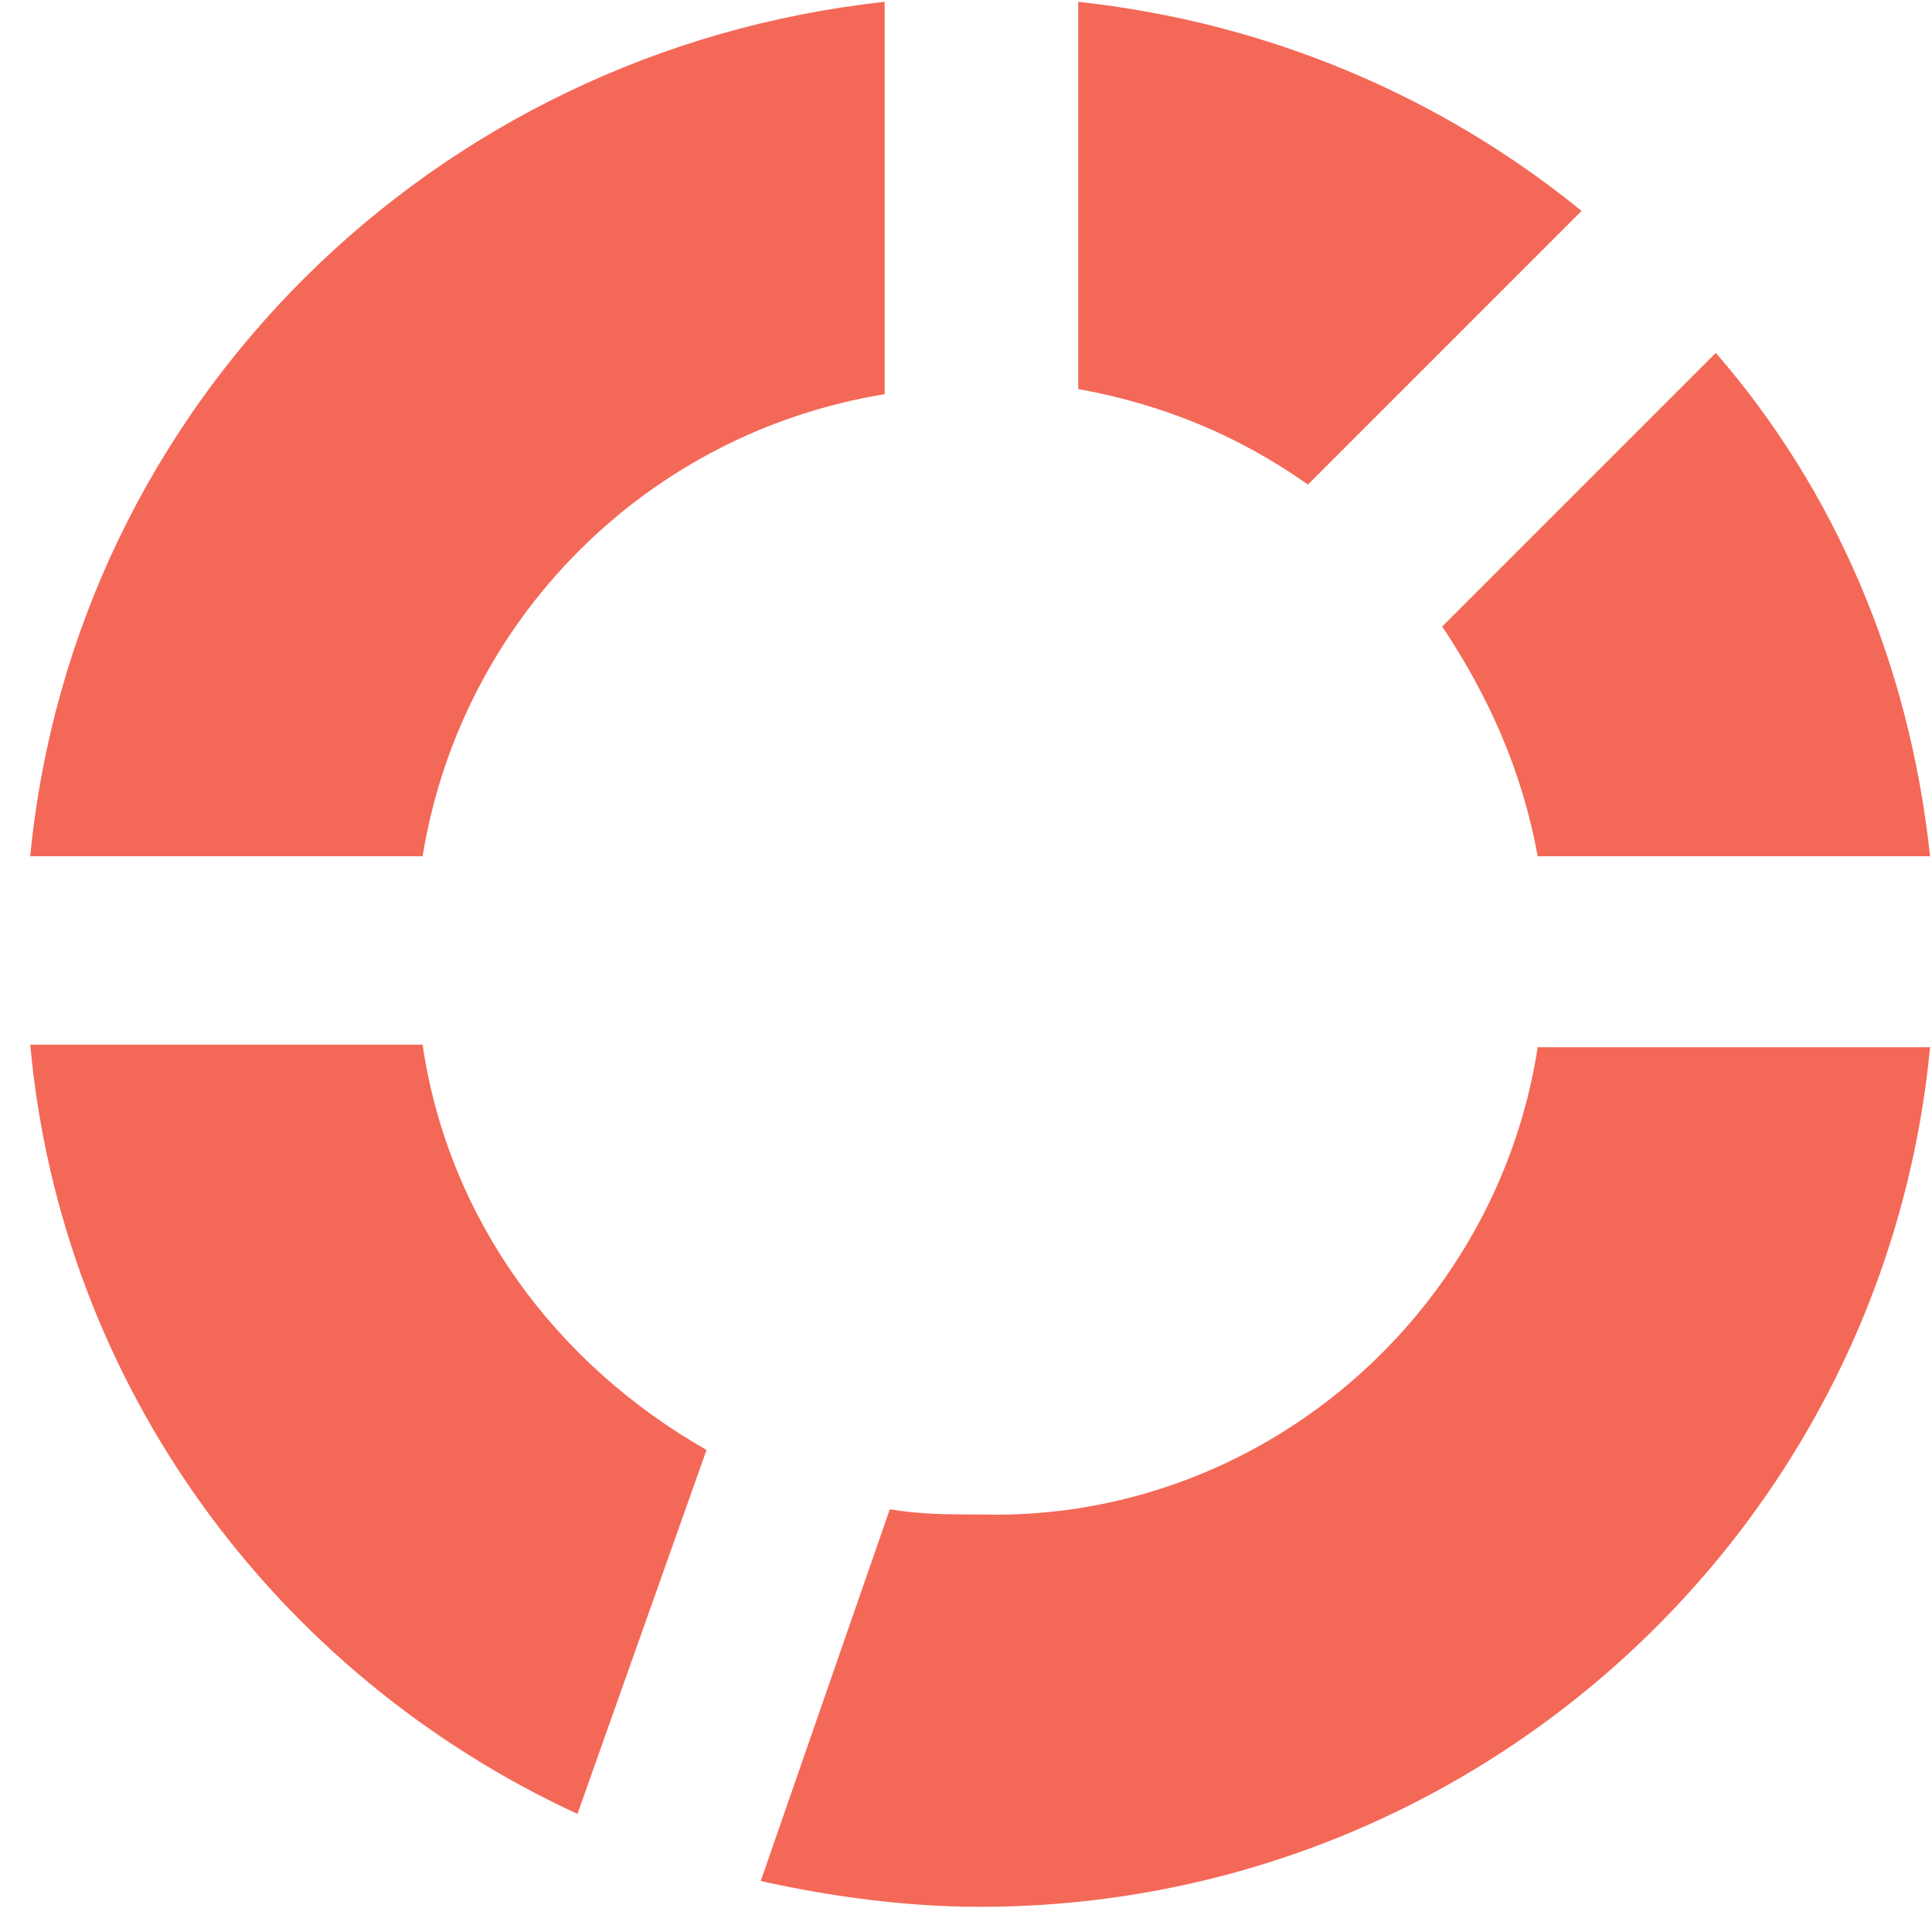 <svg width="56" height="56" viewBox="0 0 56 56" fill="none" xmlns="http://www.w3.org/2000/svg">
<path d="M55.944 24.819H44.571C44.122 22.35 43.15 20.18 41.803 18.16L49.734 10.229C53.175 14.194 55.345 19.207 55.944 24.819Z" fill="#F46857"/>
<path d="M44.571 30.355H55.944C54.597 44.422 42.701 55.27 28.41 55.27C26.24 55.27 24.07 54.971 22.05 54.522L25.791 43.748C26.689 43.898 27.512 43.898 28.41 43.898C36.491 44.122 43.374 38.137 44.571 30.355Z" fill="#F46857"/>
<path d="M45.843 6.114L37.912 14.045C35.892 12.623 33.722 11.725 31.253 11.276V0.053C36.79 0.652 41.803 2.822 45.843 6.114Z" fill="#F46857"/>
<path d="M0.876 24.819C2.148 11.725 12.548 1.475 25.642 0.053V11.426C18.758 12.548 13.371 17.935 12.249 24.819H0.876Z" fill="#F46857"/>
<path d="M20.479 42.027L16.738 52.577C7.984 48.537 1.774 40.157 0.876 30.28H12.249C12.997 35.368 16.14 39.558 20.479 42.027Z" fill="#F46857"/>
</svg>
